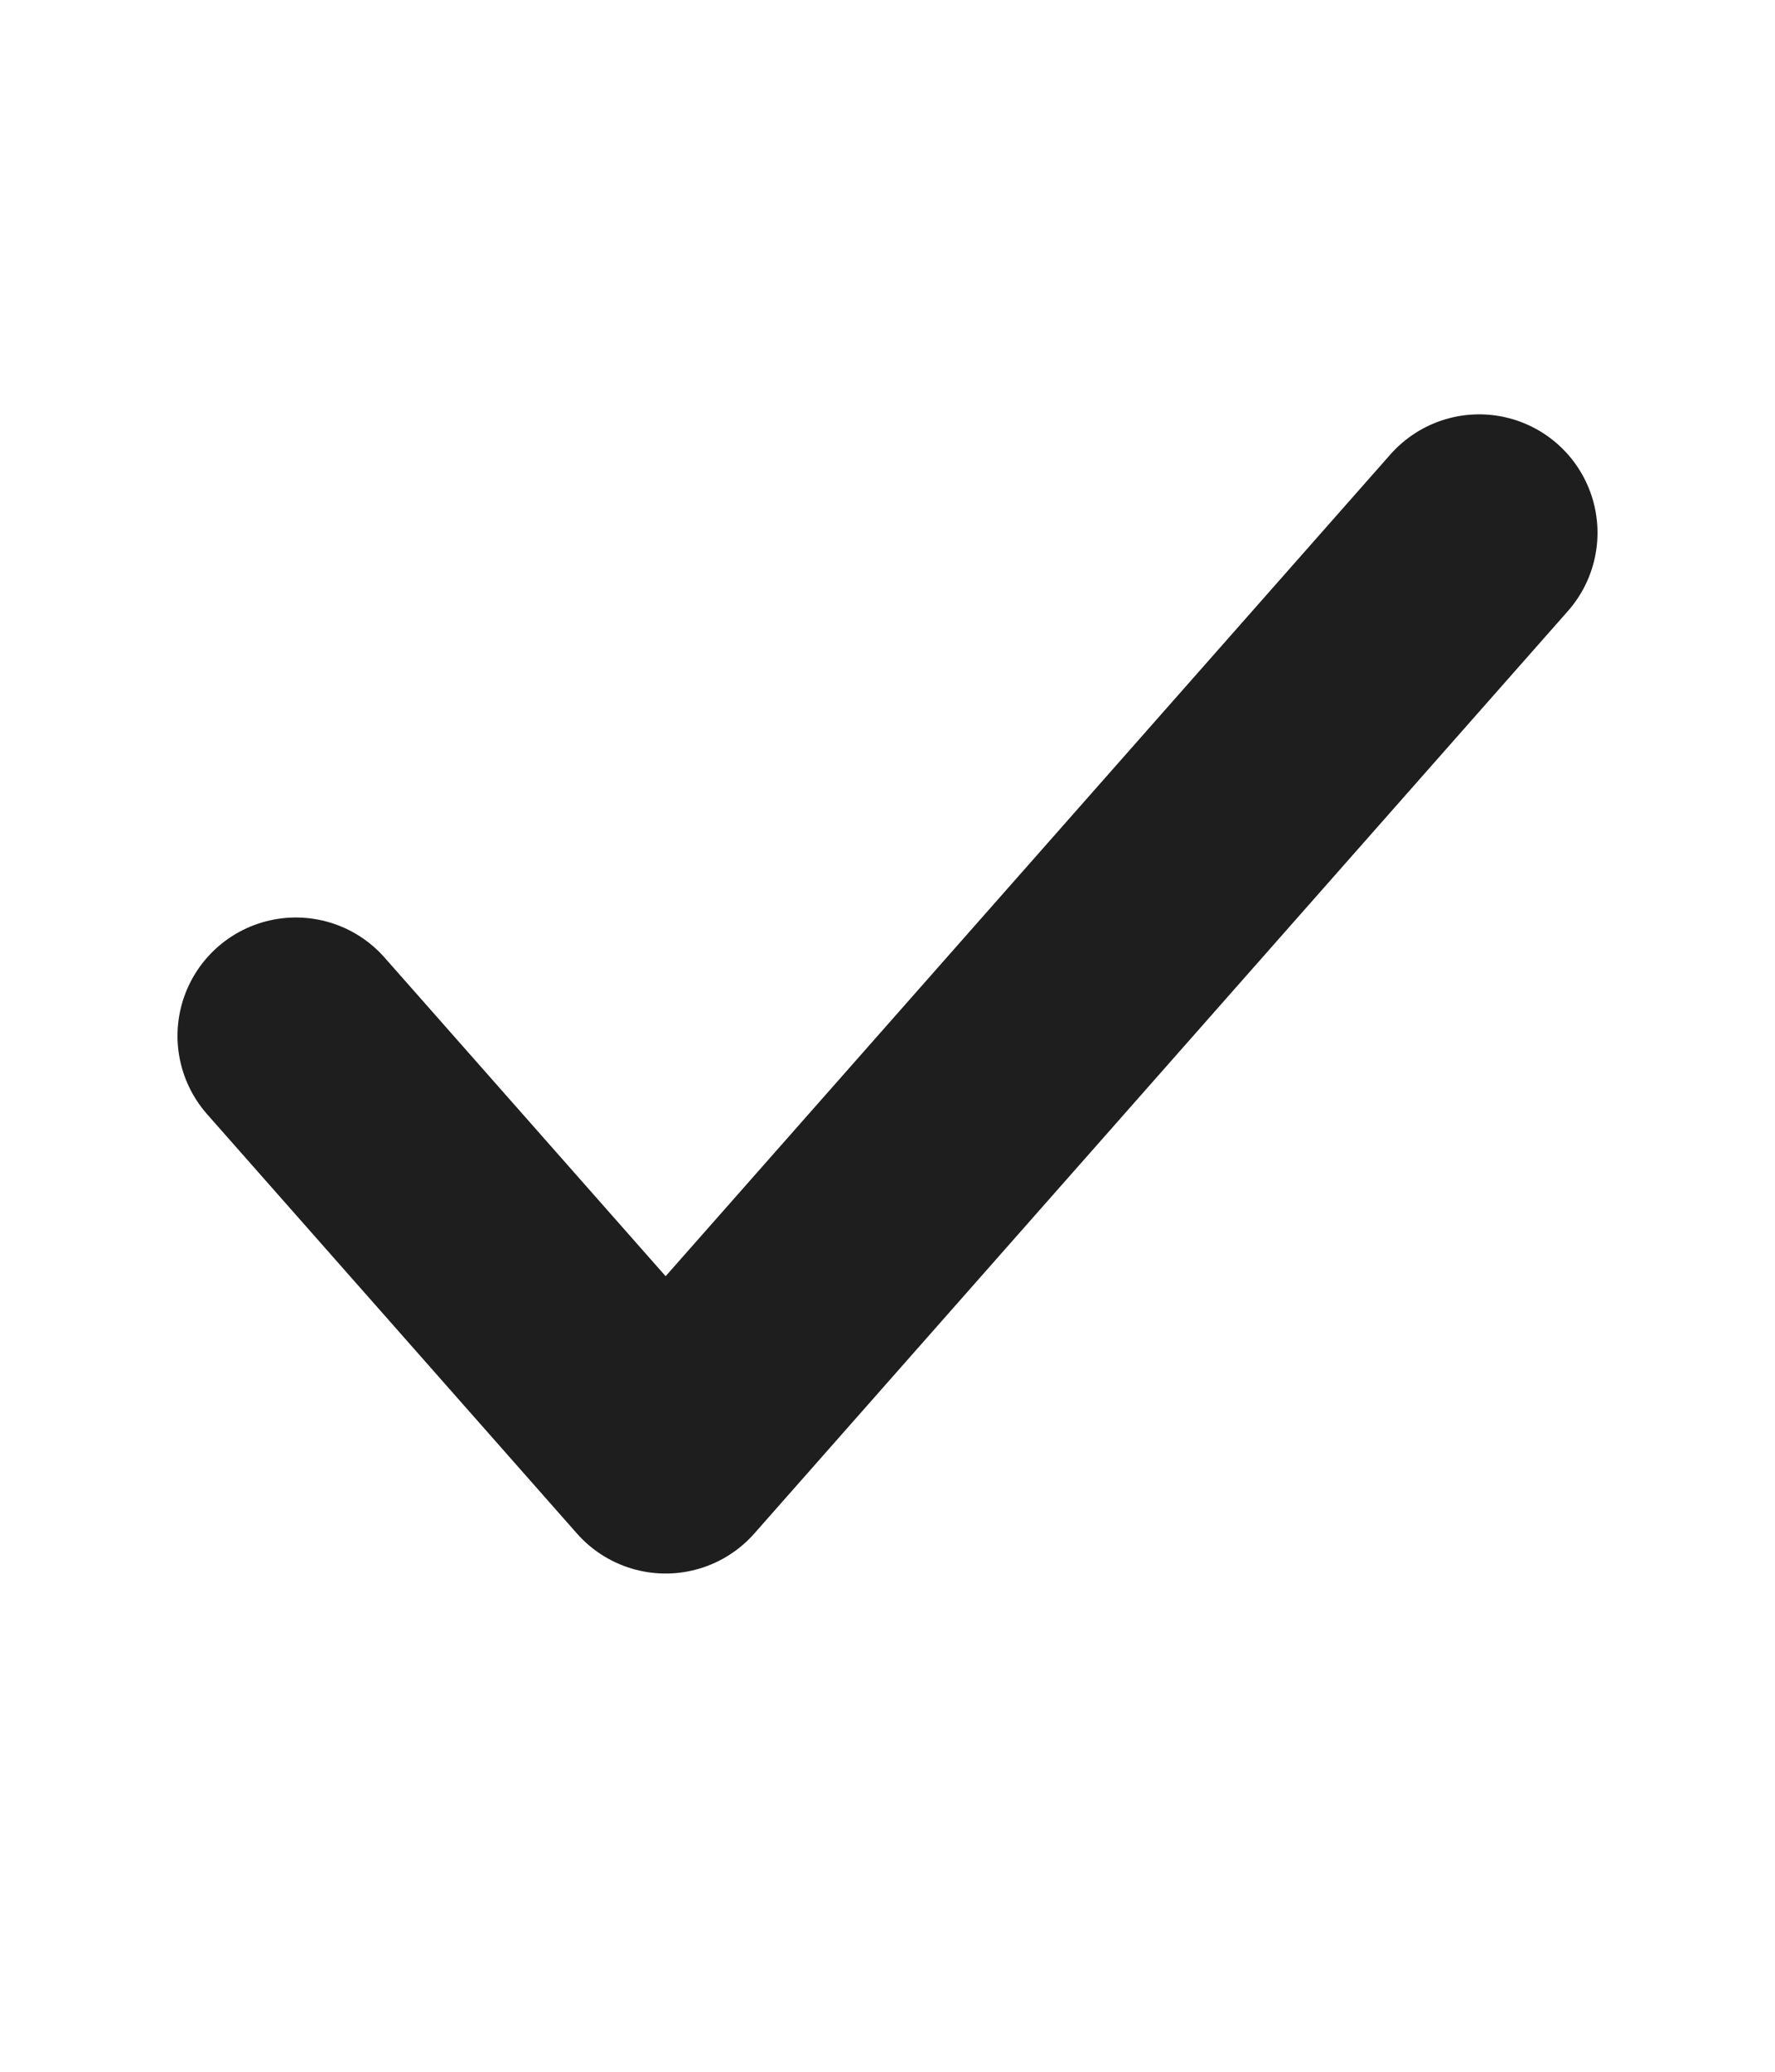 <svg width="30" height="35" viewBox="0 0 30 35" fill="none" xmlns="http://www.w3.org/2000/svg">
<path d="M25 9L11.25 24.583L5 17.5" stroke="#1E1E1E" stroke-width="4" stroke-linecap="round" stroke-linejoin="round"/>
</svg>
